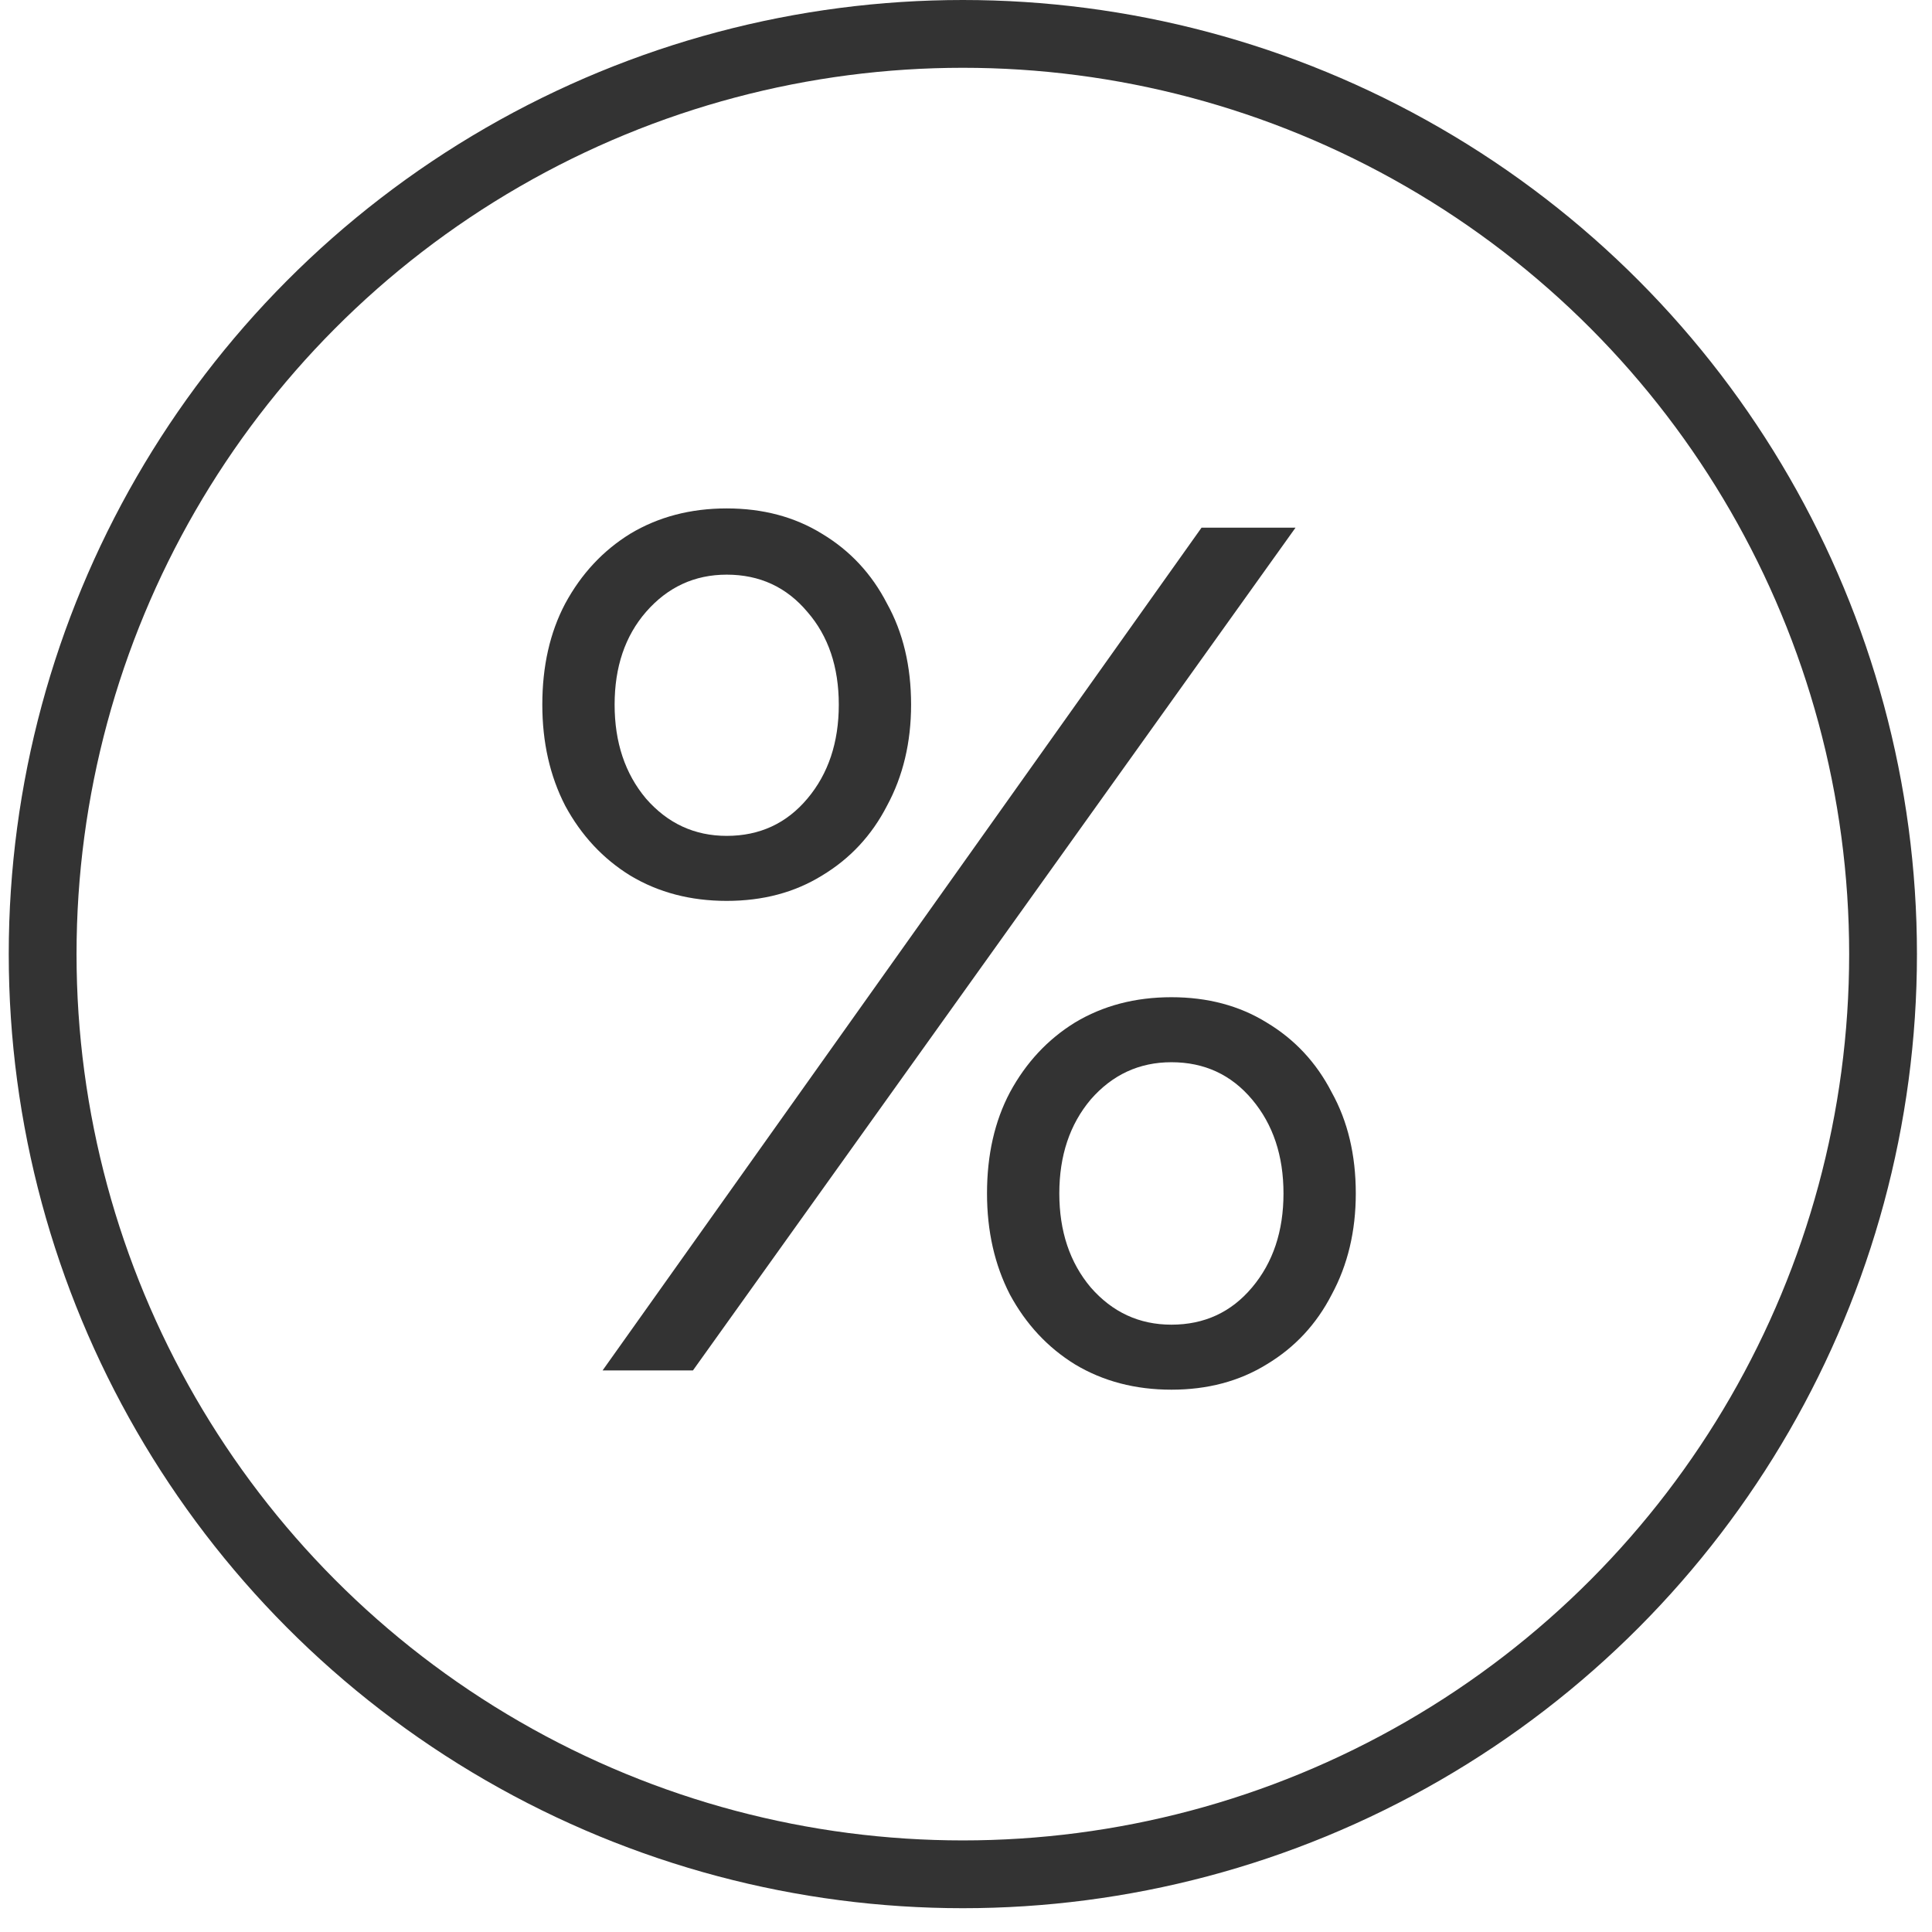 <svg xmlns="http://www.w3.org/2000/svg" fill="transparent" viewBox="0 0 57 57" class="percentage-icon" id="sv-percentage">
  <circle stroke-width="2" stroke-opacity="0.8" stroke="black" r="27.149" cy="28.149" cx="28.407" class="sv-percentage-inner"></circle>
  <path fill-opacity="0.8" fill="black" d="M17.778 40.432L35.449 15.568H38.222L20.444 40.432H17.778ZM34.56 41C33.493 41 32.545 40.751 31.716 40.254C30.91 39.757 30.27 39.07 29.796 38.194C29.345 37.318 29.12 36.323 29.12 35.21C29.12 34.074 29.345 33.079 29.796 32.227C30.27 31.351 30.91 30.664 31.716 30.167C32.545 29.669 33.493 29.421 34.56 29.421C35.627 29.421 36.563 29.669 37.369 30.167C38.199 30.664 38.839 31.351 39.289 32.227C39.763 33.079 40 34.074 40 35.21C40 36.323 39.763 37.318 39.289 38.194C38.839 39.07 38.199 39.757 37.369 40.254C36.563 40.751 35.627 41 34.56 41ZM34.56 39.082C35.532 39.082 36.326 38.715 36.942 37.981C37.559 37.247 37.867 36.323 37.867 35.21C37.867 34.097 37.559 33.174 36.942 32.44C36.326 31.706 35.532 31.339 34.56 31.339C33.612 31.339 32.818 31.706 32.178 32.44C31.561 33.174 31.253 34.097 31.253 35.21C31.253 36.323 31.561 37.247 32.178 37.981C32.818 38.715 33.612 39.082 34.56 39.082ZM21.44 26.579C20.373 26.579 19.425 26.331 18.596 25.833C17.79 25.336 17.15 24.649 16.676 23.773C16.225 22.897 16 21.902 16 20.79C16 19.653 16.225 18.659 16.676 17.806C17.15 16.93 17.79 16.243 18.596 15.746C19.425 15.249 20.373 15 21.44 15C22.507 15 23.443 15.249 24.249 15.746C25.078 16.243 25.718 16.93 26.169 17.806C26.643 18.659 26.88 19.653 26.88 20.79C26.88 21.902 26.643 22.897 26.169 23.773C25.718 24.649 25.078 25.336 24.249 25.833C23.443 26.331 22.507 26.579 21.44 26.579ZM21.44 24.661C22.412 24.661 23.206 24.294 23.822 23.56C24.439 22.826 24.747 21.902 24.747 20.79C24.747 19.677 24.439 18.765 23.822 18.055C23.206 17.321 22.412 16.954 21.44 16.954C20.492 16.954 19.698 17.321 19.058 18.055C18.442 18.765 18.133 19.677 18.133 20.79C18.133 21.902 18.442 22.826 19.058 23.56C19.698 24.294 20.492 24.661 21.44 24.661Z" class="svh-percentage-inner"></path>
</svg>
